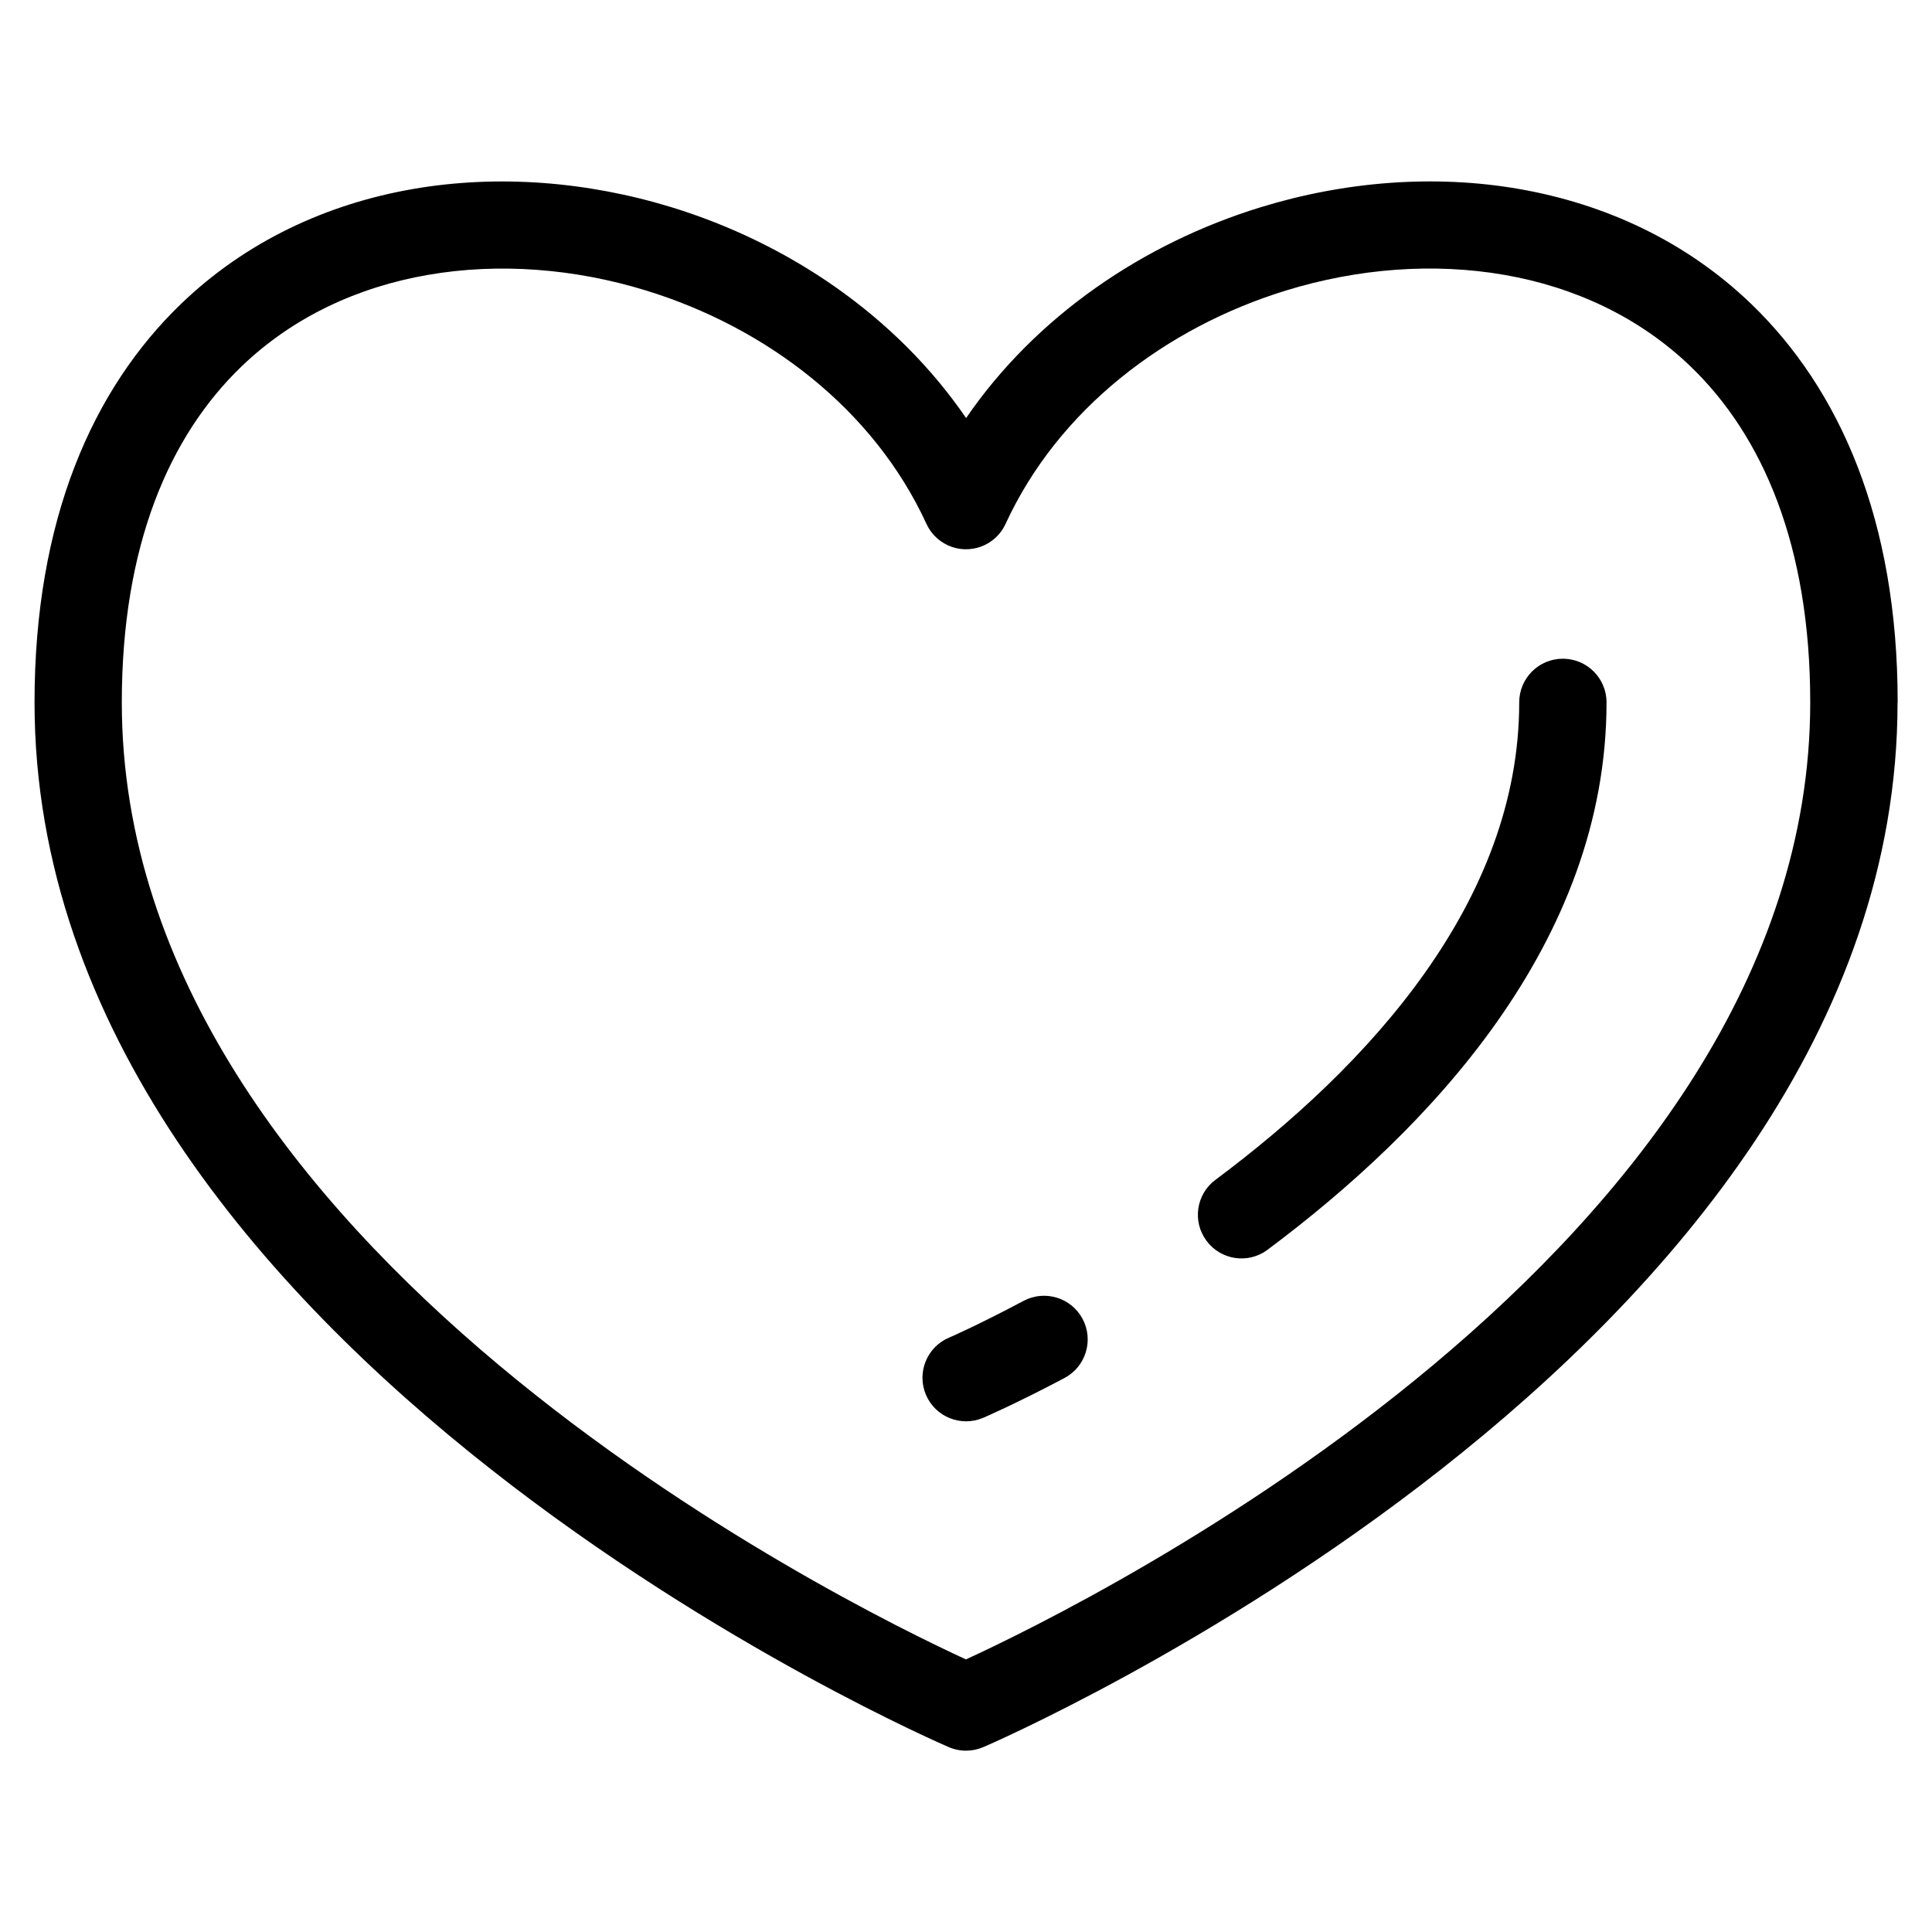 <?xml version="1.0" encoding="UTF-8"?>
<!-- Uploaded to: ICON Repo, www.svgrepo.com, Generator: ICON Repo Mixer Tools -->
<svg fill="#000000" width="800px" height="800px" version="1.1" viewBox="144 144 512 512" xmlns="http://www.w3.org/2000/svg">
 <path d="m400.01 583.75c32.238-14.828 223.72-108.98 223.72-253.62 0-41.504-12.559-70.57-31.68-88.992-13.695-13.18-30.926-21.086-49.348-24.289-18.848-3.281-38.934-1.691-57.859 4.125-31.832 9.777-60.336 31.395-74.348 61.848-2.644 5.789-9.492 8.344-15.281 5.699-2.629-1.211-4.578-3.266-5.699-5.699-13.996-30.457-42.5-52.07-74.348-61.848-18.938-5.82-39.012-7.391-57.859-4.109-18.426 3.203-35.656 11.109-49.348 24.289-19.121 18.426-31.68 47.473-31.68 88.992 0 144.63 191.47 238.78 223.72 253.62zm4.519-64.008c-5.863 2.492-12.652-0.242-15.145-6.106-2.492-5.863 0.242-12.652 6.106-15.145 0.031 0 7.422-3.188 19.77-9.75 5.637-2.992 12.652-0.848 15.645 4.793 2.992 5.637 0.848 12.652-4.793 15.645-12.742 6.769-21.555 10.551-21.566 10.566zm75.391-44.543c-5.125 3.824-12.363 2.766-16.172-2.359-3.824-5.125-2.766-12.363 2.359-16.172 19.922-14.859 40.324-33.359 55.59-54.973 14.844-20.992 24.91-45.012 24.91-71.566 0-6.394 5.184-11.562 11.562-11.562 6.394 0 11.578 5.184 11.578 11.562 0 31.859-11.789 60.277-29.156 84.852-16.941 23.957-39.133 44.133-60.652 60.199zm166.95-145.05c0 172.95-241.56 276.54-242.25 276.84-2.84 1.223-6.152 1.328-9.219 0-0.695-0.301-242.25-103.9-242.25-276.84 0-48.426 15.402-83.055 38.828-105.62 17.23-16.582 38.648-26.48 61.469-30.441 22.383-3.883 46.145-2.023 68.527 4.836 31.047 9.539 59.52 28.809 78.051 55.863 18.531-27.039 47.008-46.324 78.051-55.863 22.383-6.879 46.16-8.734 68.527-4.836 22.809 3.977 44.238 13.859 61.469 30.441 23.426 22.566 38.828 57.18 38.828 105.62z"/>
</svg>